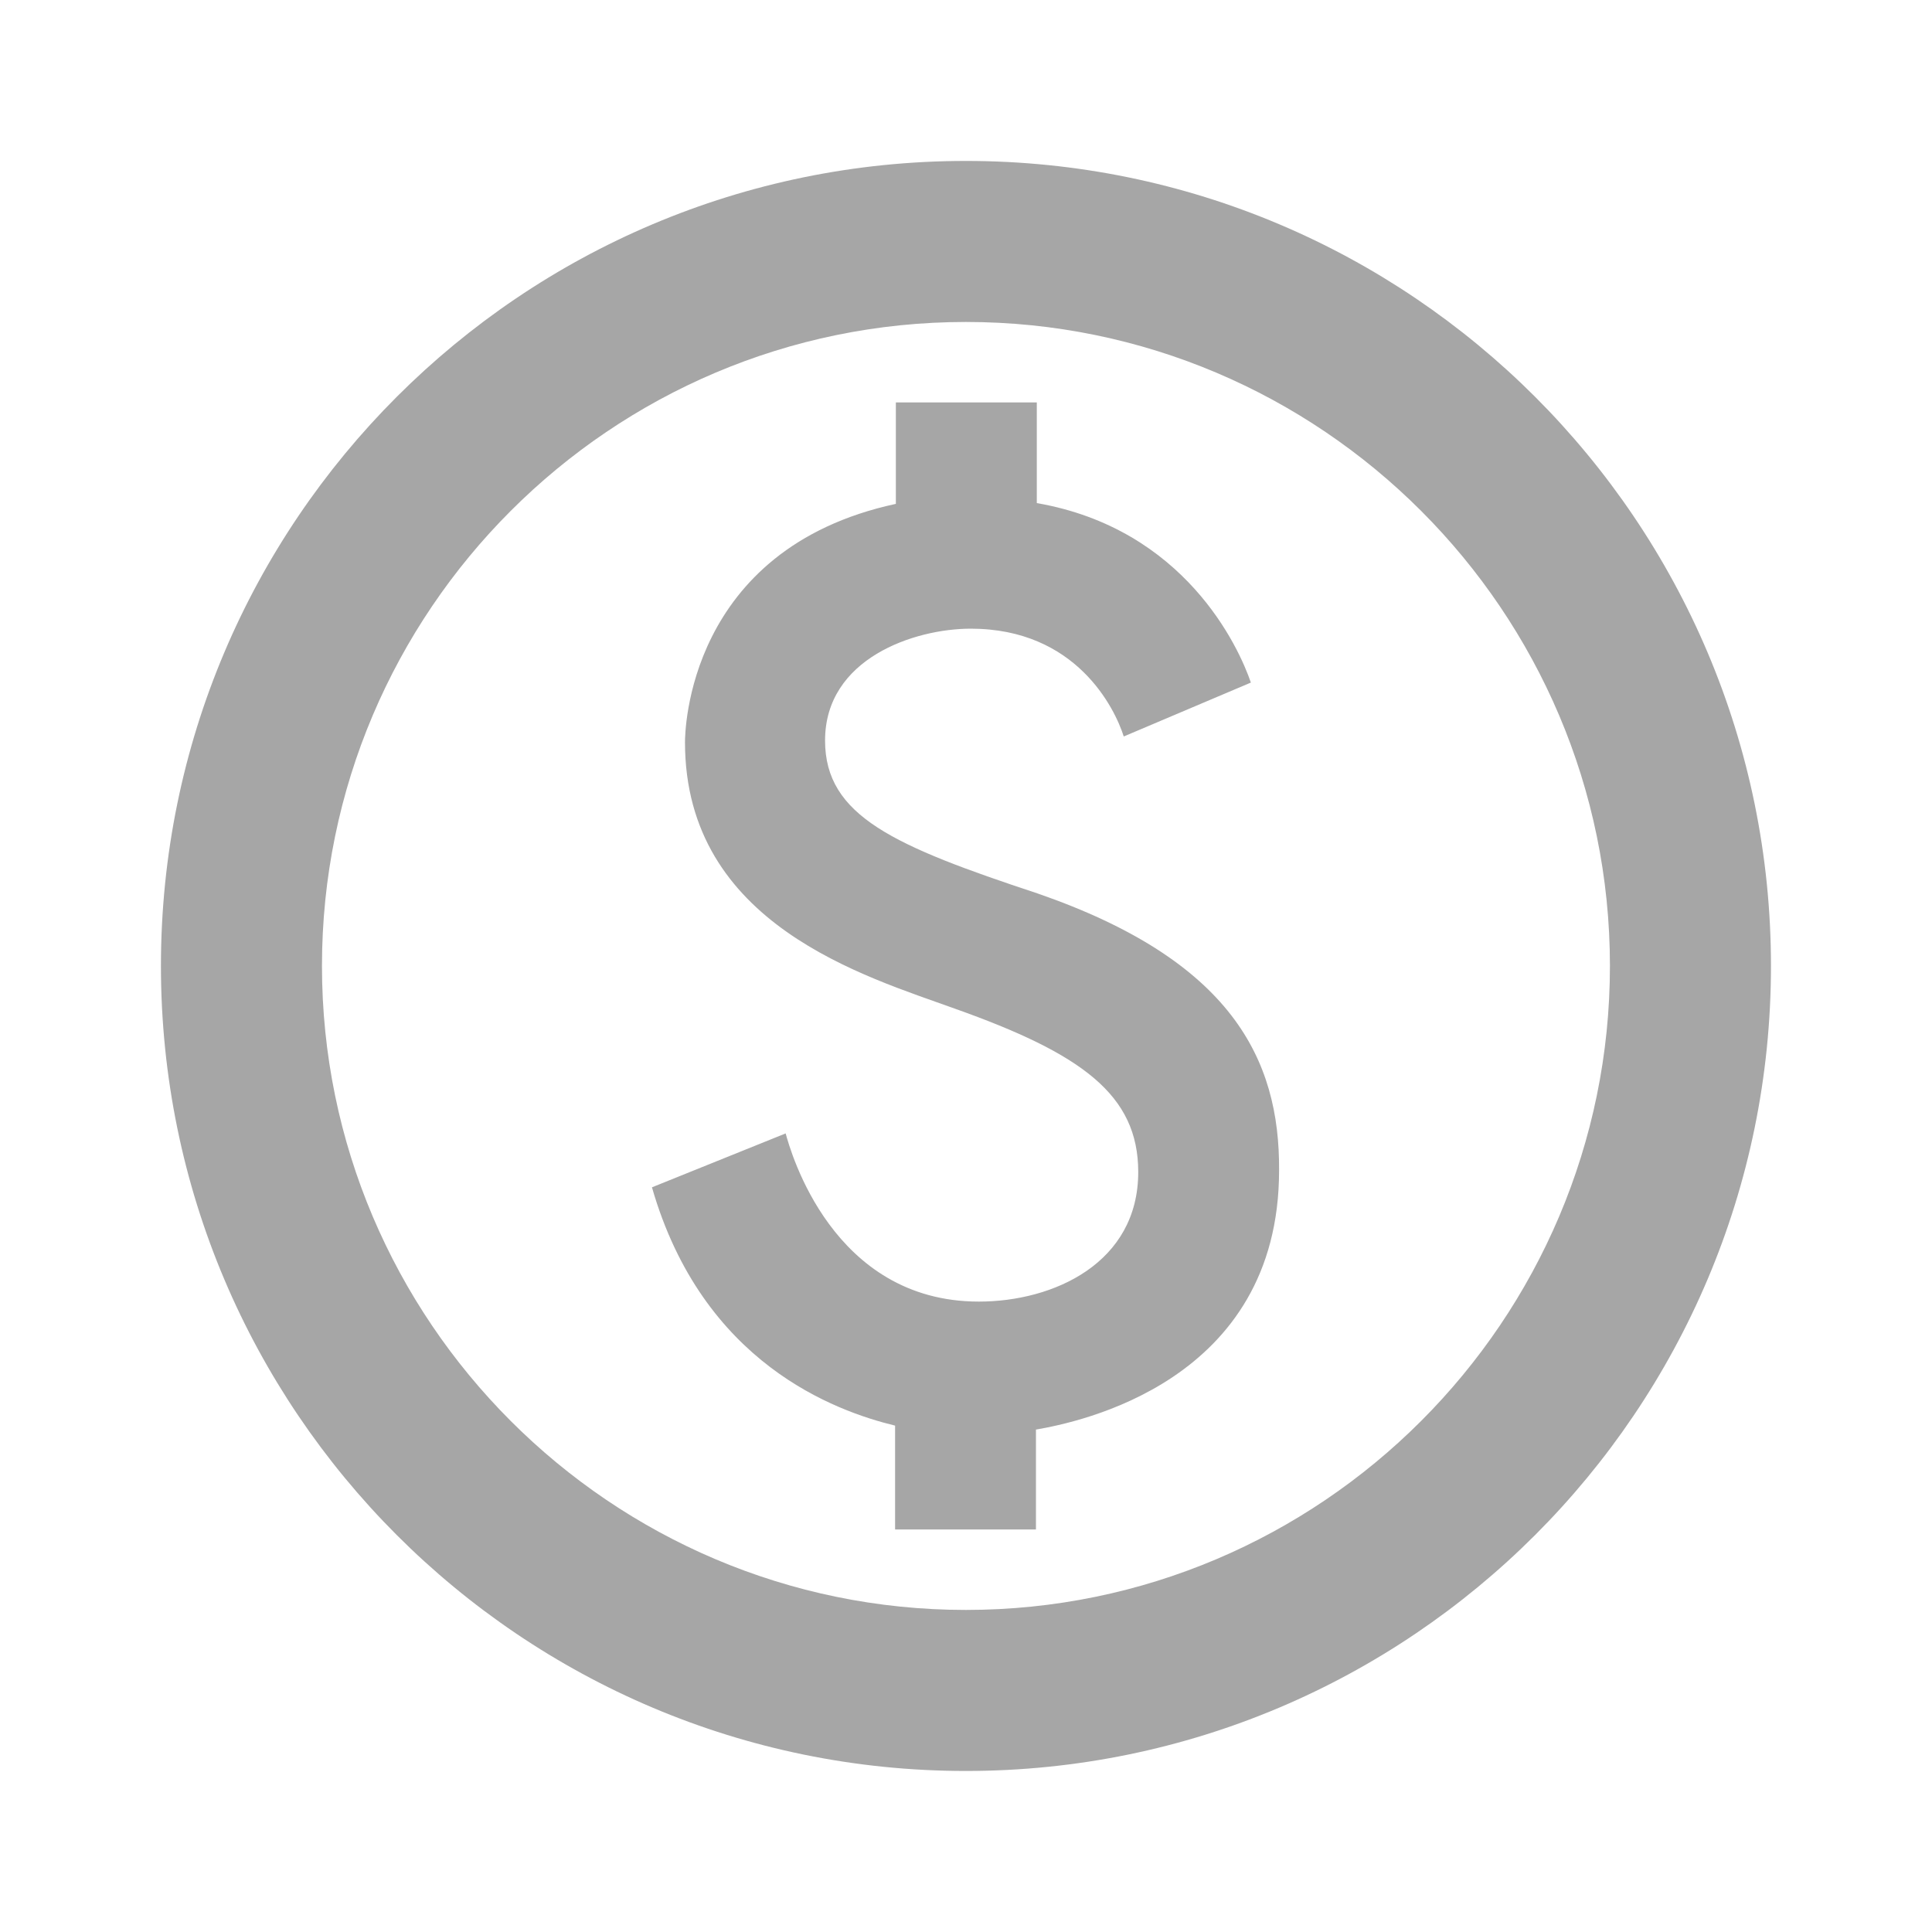 <svg width="20" height="20" viewBox="0 0 20 20" fill="none" xmlns="http://www.w3.org/2000/svg">
<path d="M9.999 1.666C5.399 1.666 1.666 5.399 1.666 9.999C1.666 14.599 5.399 18.333 9.999 18.333C14.599 18.333 18.333 14.599 18.333 9.999C18.333 5.399 14.599 1.666 9.999 1.666ZM9.999 16.666C6.324 16.666 3.333 13.674 3.333 9.999C3.333 6.324 6.324 3.333 9.999 3.333C13.674 3.333 16.666 6.324 16.666 9.999C16.666 13.674 13.674 16.666 9.999 16.666ZM10.741 9.249C9.258 8.758 8.541 8.449 8.541 7.666C8.541 6.816 9.466 6.508 10.049 6.508C11.141 6.508 11.541 7.333 11.633 7.624L12.949 7.066C12.824 6.699 12.266 5.474 10.733 5.208V4.166H9.274V5.216C7.108 5.683 7.091 7.591 7.091 7.683C7.091 9.574 8.966 10.108 9.883 10.441C11.199 10.908 11.783 11.333 11.783 12.133C11.783 13.074 10.908 13.474 10.133 13.474C8.616 13.474 8.183 11.916 8.133 11.733L6.749 12.291C7.274 14.116 8.649 14.608 9.266 14.758V15.833H10.724V14.799C11.158 14.724 13.241 14.308 13.241 12.116C13.249 10.958 12.741 9.941 10.741 9.249Z" fill="#A6A6A6"/>
</svg>
